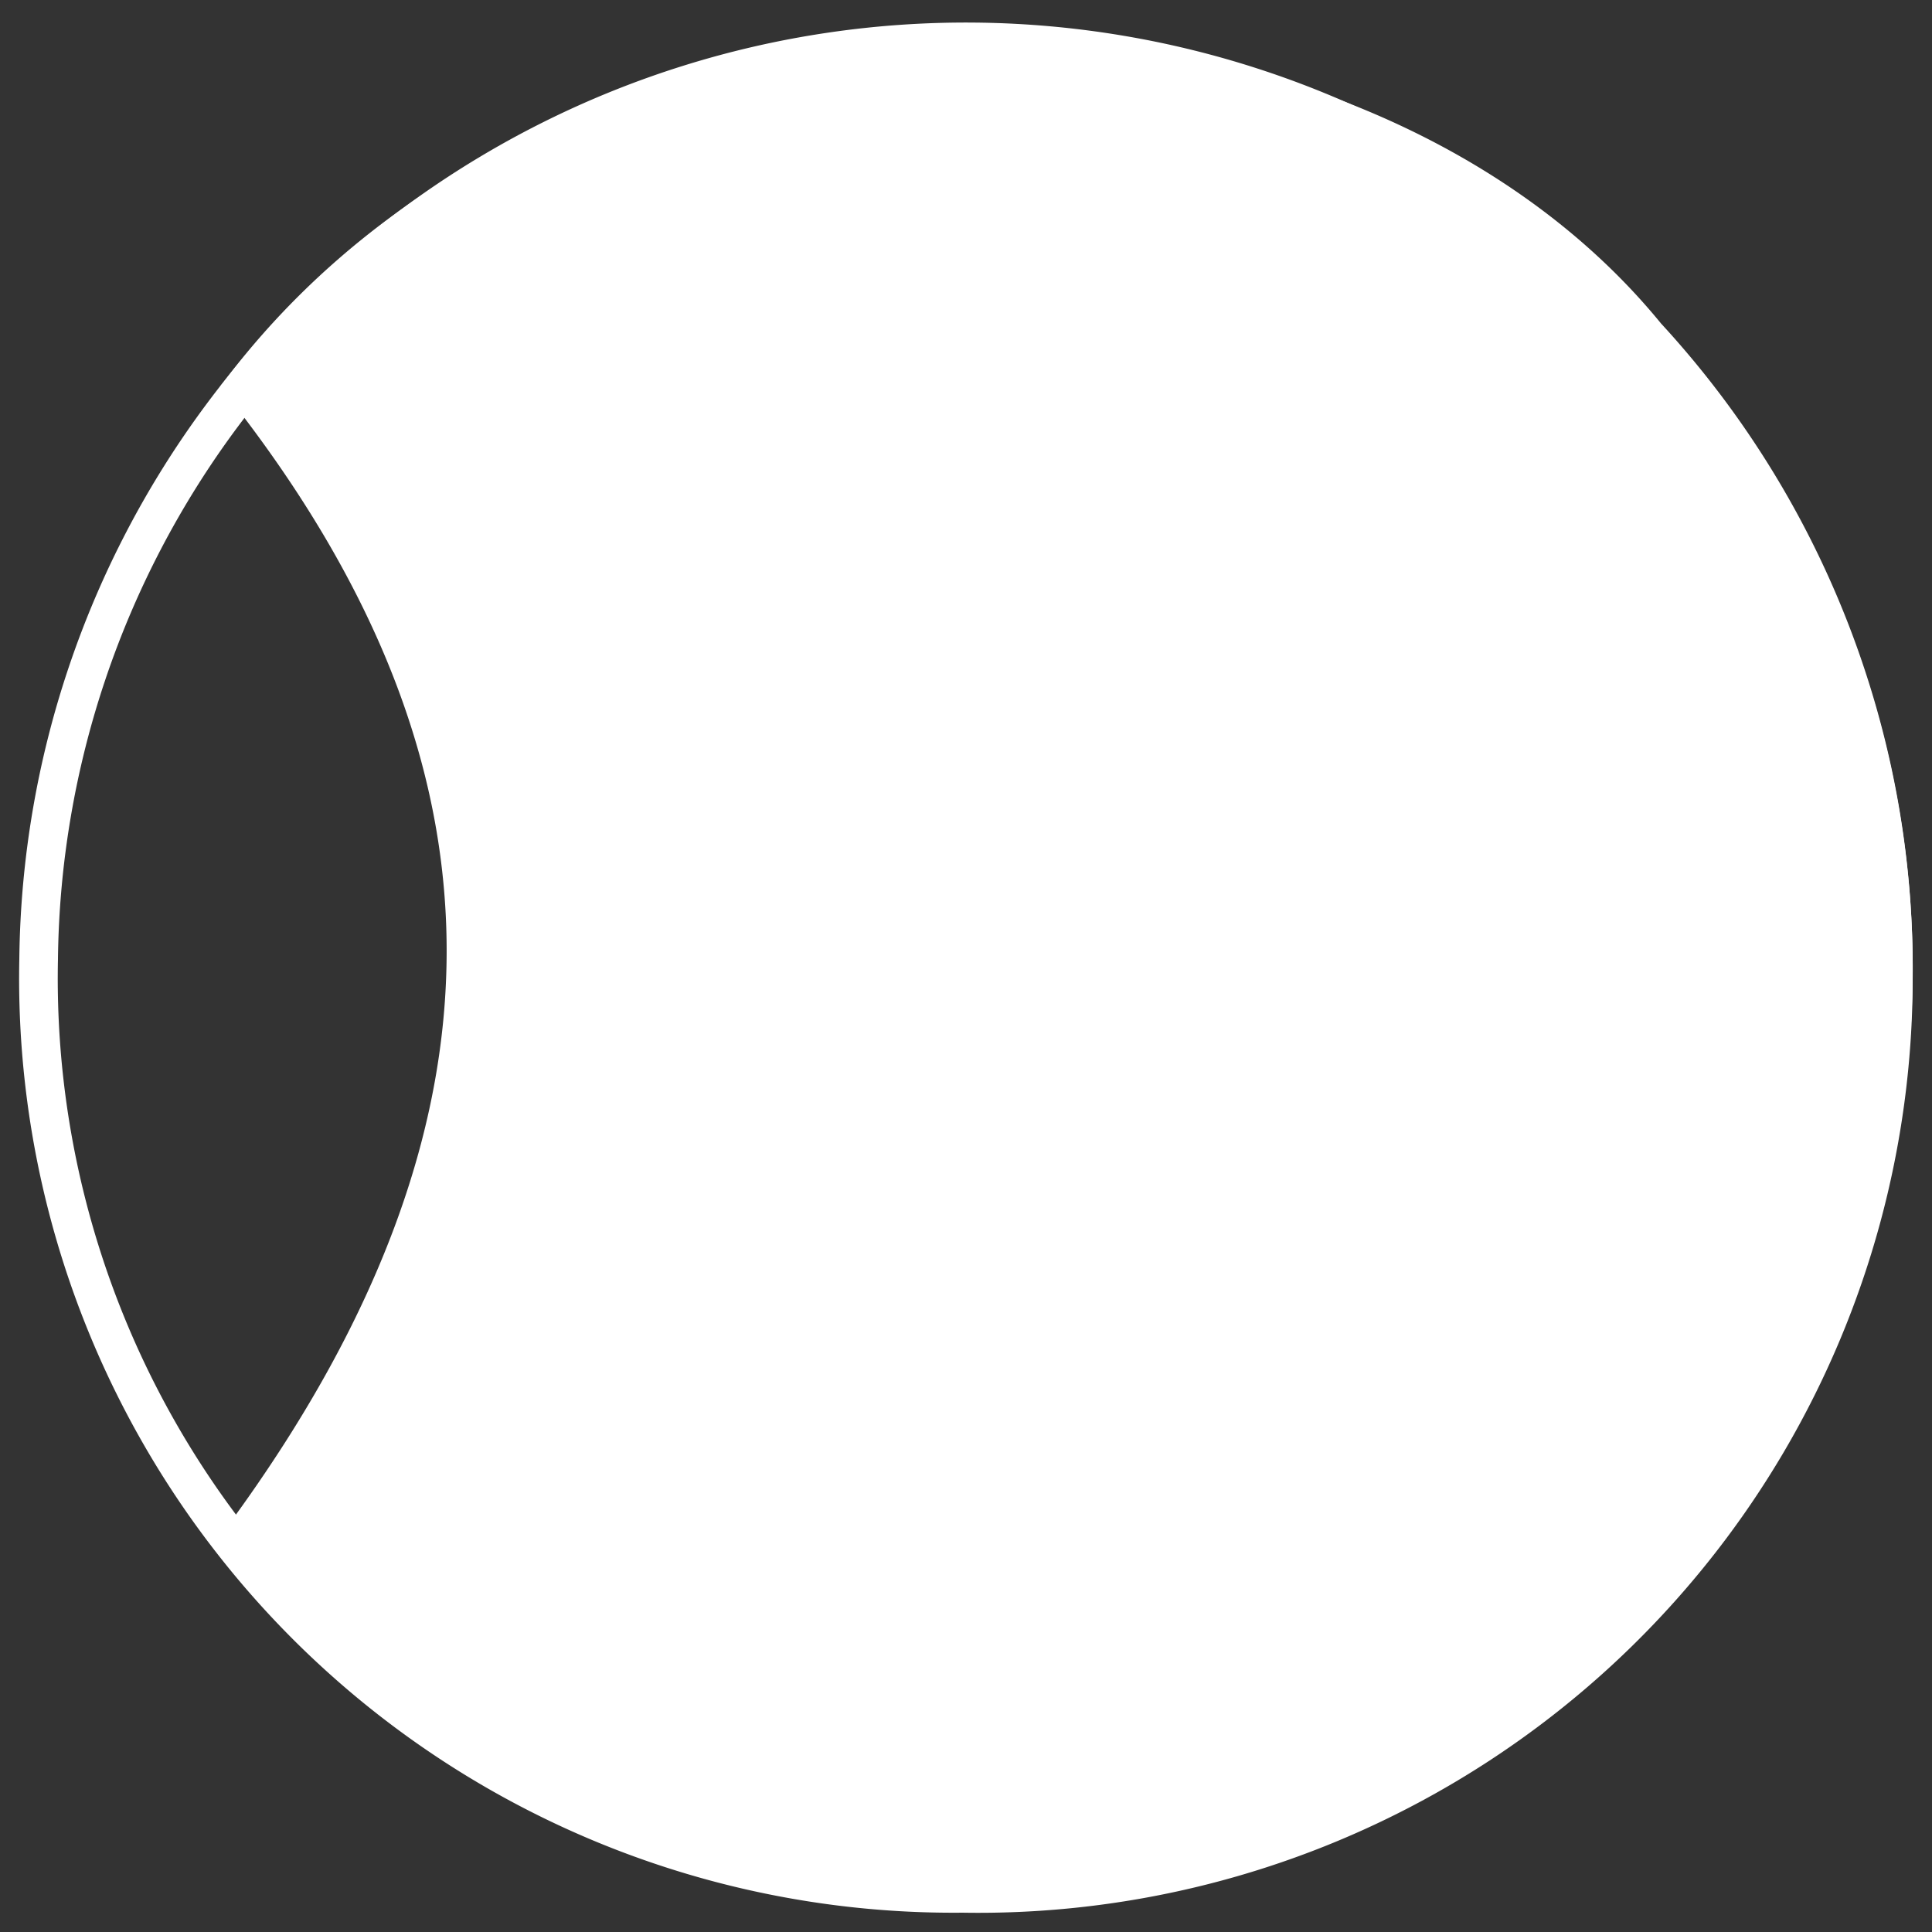 <svg id="Capa_1" data-name="Capa 1" xmlns="http://www.w3.org/2000/svg" viewBox="0 0 50 50"><rect x="0" y="0" width="50" height="50" fill="#333333" stroke="none"/><defs><style>.cls-1{fill:none;}.cls-1,.cls-2{stroke:#fff;stroke-miterlimit:10;}.cls-2{fill:#fff;}</style></defs><path class="cls-1" d="M24.91,49A23.68,23.68,0,0,0,49,25.35a24,24,0,1,0-48-.53A23.68,23.68,0,0,0,24.91,49Z"/><path class="cls-2" d="M6.33,39.74c10.45,12.59,27.73,10.46,35.9,2.07A24.12,24.12,0,0,0,42.61,8.7C34.7-1,15.22-1.52,6.33,10,13.44,19.07,14.48,28.63,6.33,39.74Z"/></svg>